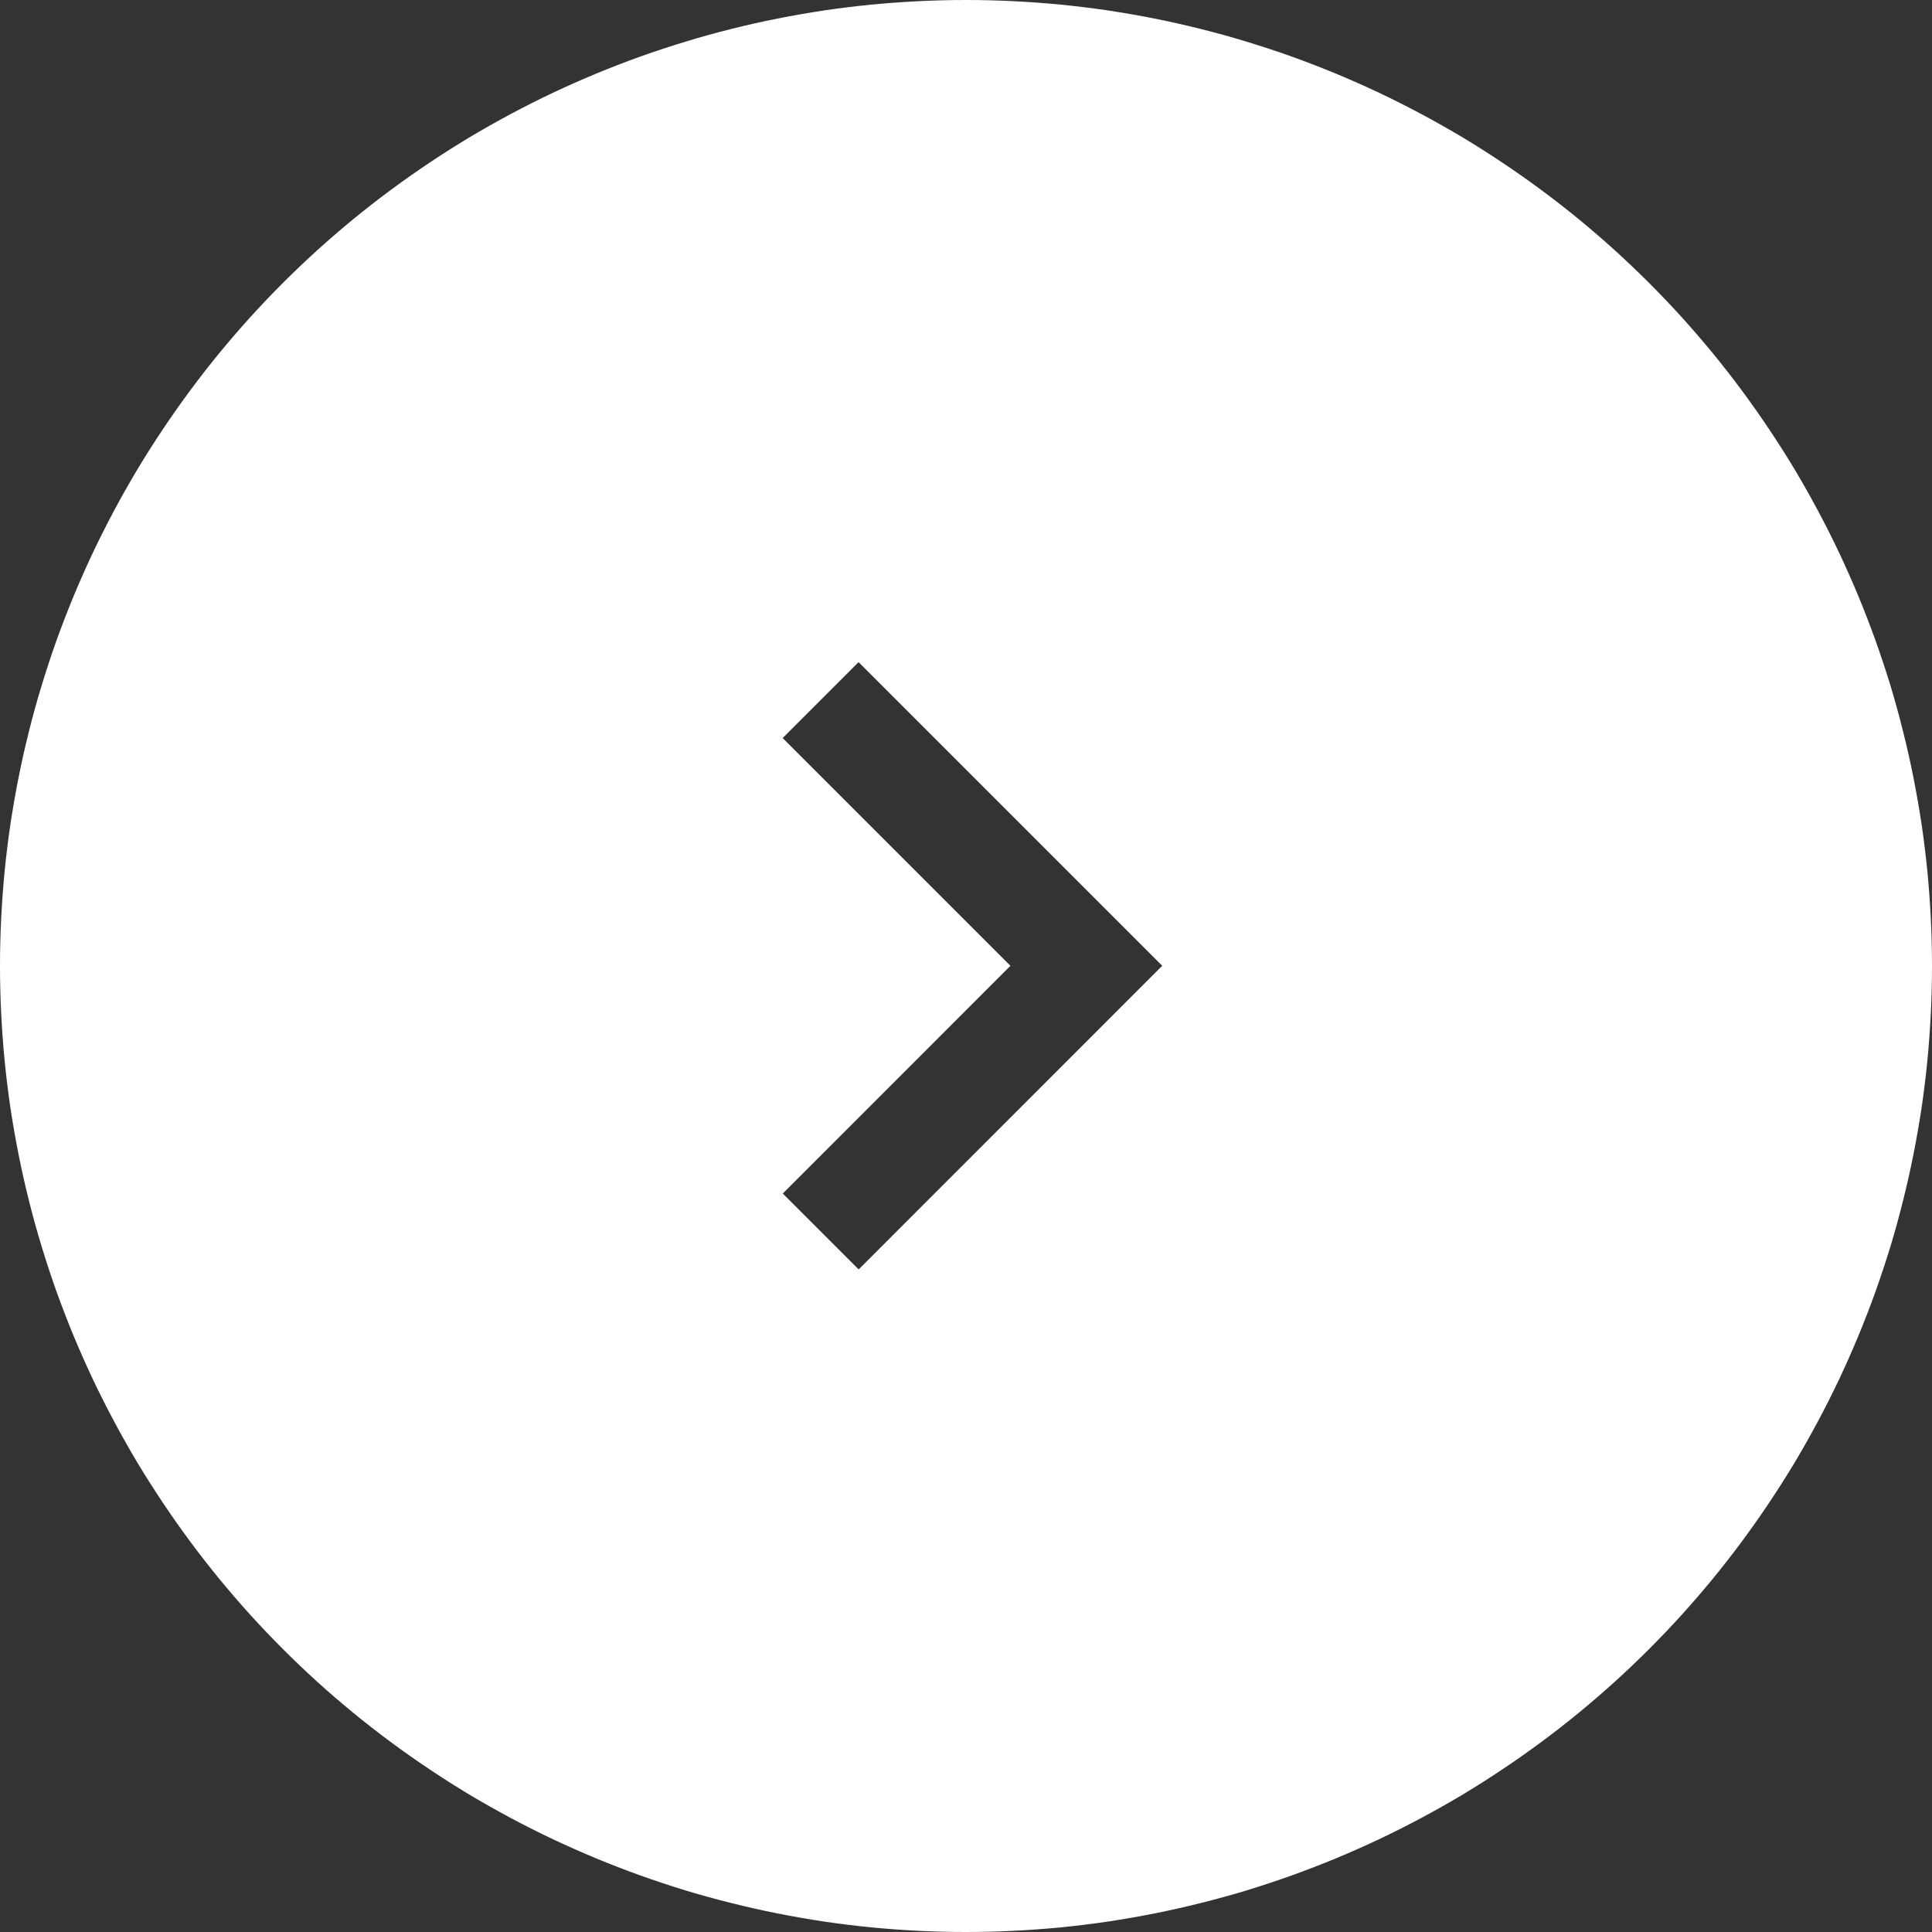<svg xmlns="http://www.w3.org/2000/svg" xmlns:xlink="http://www.w3.org/1999/xlink" fill="none" version="1.1" width="18" height="18" viewBox="0 0 18 18"><rect x="0" y="0" width="18" height="18" fill="#333333" stroke="none"/><g><g><path d="M9,18Q9.221,18,9.442,17.989Q9.662,17.978,9.882,17.957Q10.102,17.935,10.321,17.903Q10.539,17.87,10.756,17.827Q10.973,17.784,11.187,17.73Q11.401,17.677,11.613,17.613Q11.824,17.548,12.032,17.474Q12.24,17.399,12.444,17.315Q12.648,17.23,12.848,17.136Q13.048,17.041,13.243,16.937Q13.437,16.833,13.627,16.72Q13.816,16.606,14,16.483Q14.184,16.36,14.361,16.229Q14.539,16.097,14.71,15.957Q14.88,15.817,15.044,15.669Q15.208,15.52,15.364,15.364Q15.52,15.208,15.669,15.044Q15.817,14.88,15.957,14.71Q16.097,14.539,16.229,14.361Q16.36,14.184,16.483,14Q16.606,13.816,16.72,13.627Q16.833,13.437,16.937,13.243Q17.041,13.048,17.136,12.848Q17.23,12.648,17.315,12.444Q17.399,12.24,17.474,12.032Q17.548,11.824,17.613,11.613Q17.677,11.401,17.73,11.187Q17.784,10.973,17.827,10.756Q17.87,10.539,17.903,10.321Q17.935,10.102,17.957,9.882Q17.978,9.662,17.989,9.442Q18,9.221,18,9Q18,8.779,17.989,8.558Q17.978,8.338,17.957,8.118Q17.935,7.898,17.903,7.679Q17.87,7.461,17.827,7.244Q17.784,7.027,17.73,6.813Q17.677,6.599,17.613,6.387Q17.548,6.176,17.474,5.968Q17.399,5.76,17.315,5.556Q17.23,5.352,17.136,5.152Q17.041,4.952,16.937,4.757Q16.833,4.563,16.72,4.373Q16.606,4.184,16.483,4Q16.36,3.816,16.229,3.639Q16.097,3.461,15.957,3.29Q15.817,3.12,15.669,2.956Q15.52,2.792,15.364,2.636Q15.208,2.48,15.044,2.331Q14.88,2.183,14.71,2.043Q14.539,1.903,14.361,1.771Q14.184,1.64,14,1.517Q13.816,1.394,13.627,1.28Q13.437,1.167,13.243,1.063Q13.048,0.959,12.848,0.864Q12.648,0.77,12.444,0.685Q12.24,0.601,12.032,0.526Q11.824,0.452,11.613,0.388Q11.401,0.323,11.187,0.27Q10.973,0.216,10.756,0.173Q10.539,0.13,10.321,0.097Q10.102,0.065,9.882,0.043Q9.662,0.022,9.442,0.011Q9.221,0,9,0Q8.779,0,8.558,0.011Q8.338,0.022,8.118,0.043Q7.898,0.065,7.679,0.097Q7.461,0.13,7.244,0.173Q7.027,0.216,6.813,0.27Q6.599,0.323,6.387,0.388Q6.176,0.452,5.968,0.526Q5.76,0.601,5.556,0.685Q5.352,0.77,5.152,0.864Q4.952,0.959,4.757,1.063Q4.563,1.167,4.373,1.28Q4.184,1.394,4,1.517Q3.816,1.64,3.639,1.771Q3.461,1.903,3.29,2.043Q3.12,2.183,2.956,2.331Q2.792,2.48,2.636,2.636Q2.48,2.792,2.331,2.956Q2.183,3.12,2.043,3.29Q1.903,3.461,1.771,3.639Q1.64,3.816,1.517,4Q1.394,4.184,1.28,4.373Q1.167,4.563,1.063,4.757Q0.959,4.952,0.864,5.152Q0.77,5.352,0.685,5.556Q0.601,5.76,0.526,5.968Q0.452,6.176,0.388,6.387Q0.323,6.599,0.27,6.813Q0.216,7.027,0.173,7.244Q0.13,7.461,0.097,7.679Q0.065,7.898,0.043,8.118Q0.022,8.338,0.011,8.558Q0,8.779,0,9Q0,9.221,0.011,9.442Q0.022,9.662,0.043,9.882Q0.065,10.102,0.097,10.321Q0.13,10.539,0.173,10.756Q0.216,10.973,0.27,11.187Q0.323,11.401,0.388,11.613Q0.452,11.824,0.526,12.032Q0.601,12.24,0.685,12.444Q0.77,12.648,0.864,12.848Q0.959,13.048,1.063,13.243Q1.167,13.437,1.28,13.627Q1.394,13.816,1.517,14Q1.64,14.184,1.771,14.361Q1.903,14.539,2.043,14.71Q2.183,14.88,2.331,15.044Q2.48,15.208,2.636,15.364Q2.792,15.52,2.956,15.669Q3.12,15.817,3.29,15.957Q3.461,16.097,3.639,16.229Q3.816,16.36,4,16.483Q4.184,16.606,4.373,16.72Q4.563,16.833,4.757,16.937Q4.952,17.041,5.152,17.136Q5.352,17.23,5.556,17.315Q5.76,17.399,5.968,17.474Q6.176,17.548,6.387,17.613Q6.599,17.677,6.813,17.73Q7.027,17.784,7.244,17.827Q7.461,17.87,7.679,17.903Q7.898,17.935,8.118,17.957Q8.338,17.978,8.558,17.989Q8.779,18,9,18ZM7.999,6.169L10.828,8.998L8,11.827L7.293,11.12L9.414,8.998L7.292,6.876L7.999,6.169Z" fill-rule="evenodd" fill="#FFFFFF" fill-opacity="1"/></g></g></svg>